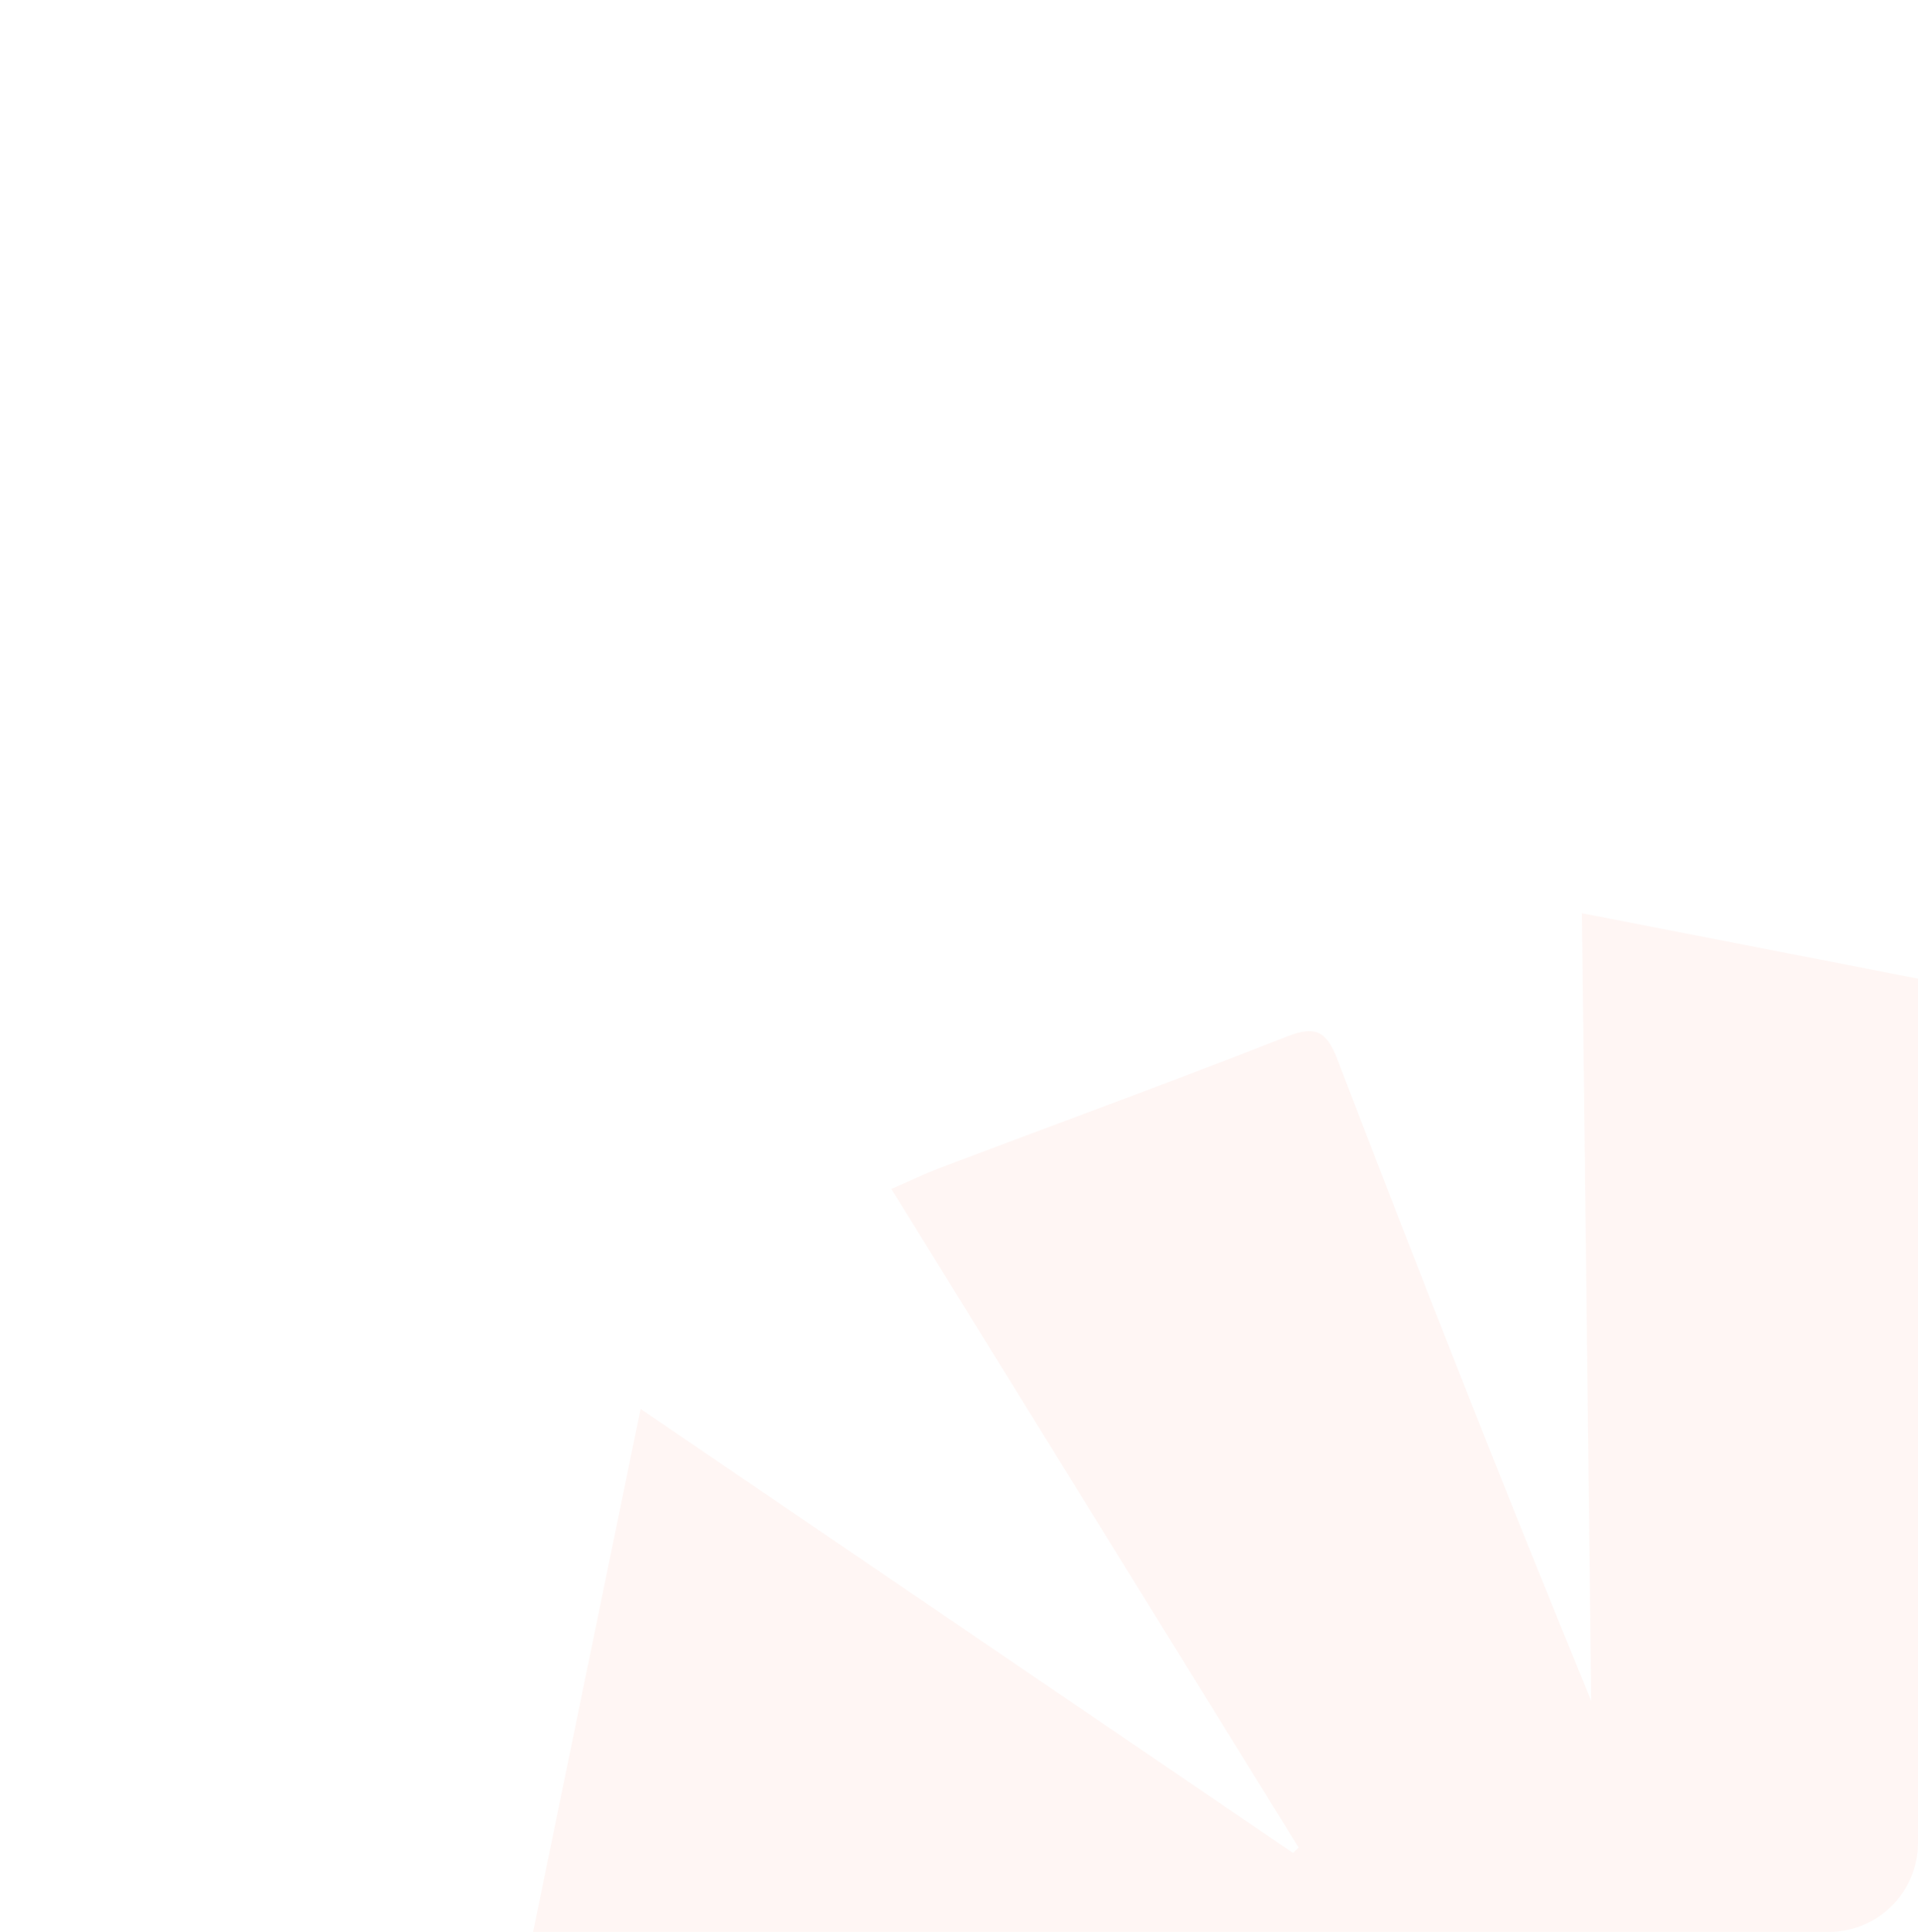 <?xml version="1.0" encoding="UTF-8"?> <svg xmlns="http://www.w3.org/2000/svg" width="420" height="423" viewBox="0 0 420 423" fill="none"><g clip-path="url(#clip0_4120_295)"><path d="M140.301 308.512C188.72 341.455 235.925 373.58 283.131 405.705C283.543 405.312 283.965 404.945 284.377 404.552C254.806 356.724 225.234 308.896 195.187 260.327C199.312 258.535 202.402 257.04 205.603 255.802C231.007 246.204 256.534 236.889 281.793 226.957C288.21 224.445 290.522 225.887 292.89 232.045C310.898 278.933 329.241 325.675 348.451 372.438C347.79 315.324 347.104 258.22 346.405 199.961C381.444 206.759 415.497 213.404 449.913 220.106C444.62 267.818 439.416 314.606 434.051 362.716C437.739 361.329 440.277 360.471 442.727 359.407C464.858 349.824 487.034 340.343 509.054 330.503C513.723 328.413 517.001 328.763 521.069 331.92C538.93 345.874 557.062 359.466 575.083 373.228C576.834 374.578 578.423 376.12 581.078 378.422C432.32 449.739 284.724 520.489 135.759 591.895C136.251 577.859 136.671 565.352 137.18 552.837C137.58 542.327 138.292 531.833 138.452 521.336C138.533 515.949 140.739 513.125 145.566 510.692C171.648 497.436 197.515 483.753 223.427 470.173C223.997 469.864 224.467 469.323 225.802 468.163C187.576 460.73 150.11 453.427 112.01 446.001C121.49 399.956 130.77 354.793 140.293 308.423L140.301 308.512Z" fill="#FF3C18" fill-opacity="0.05"></path></g><defs><clipPath id="clip0_4120_295"><rect width="420" height="423" rx="19.5" fill="white"></rect></clipPath></defs></svg> 